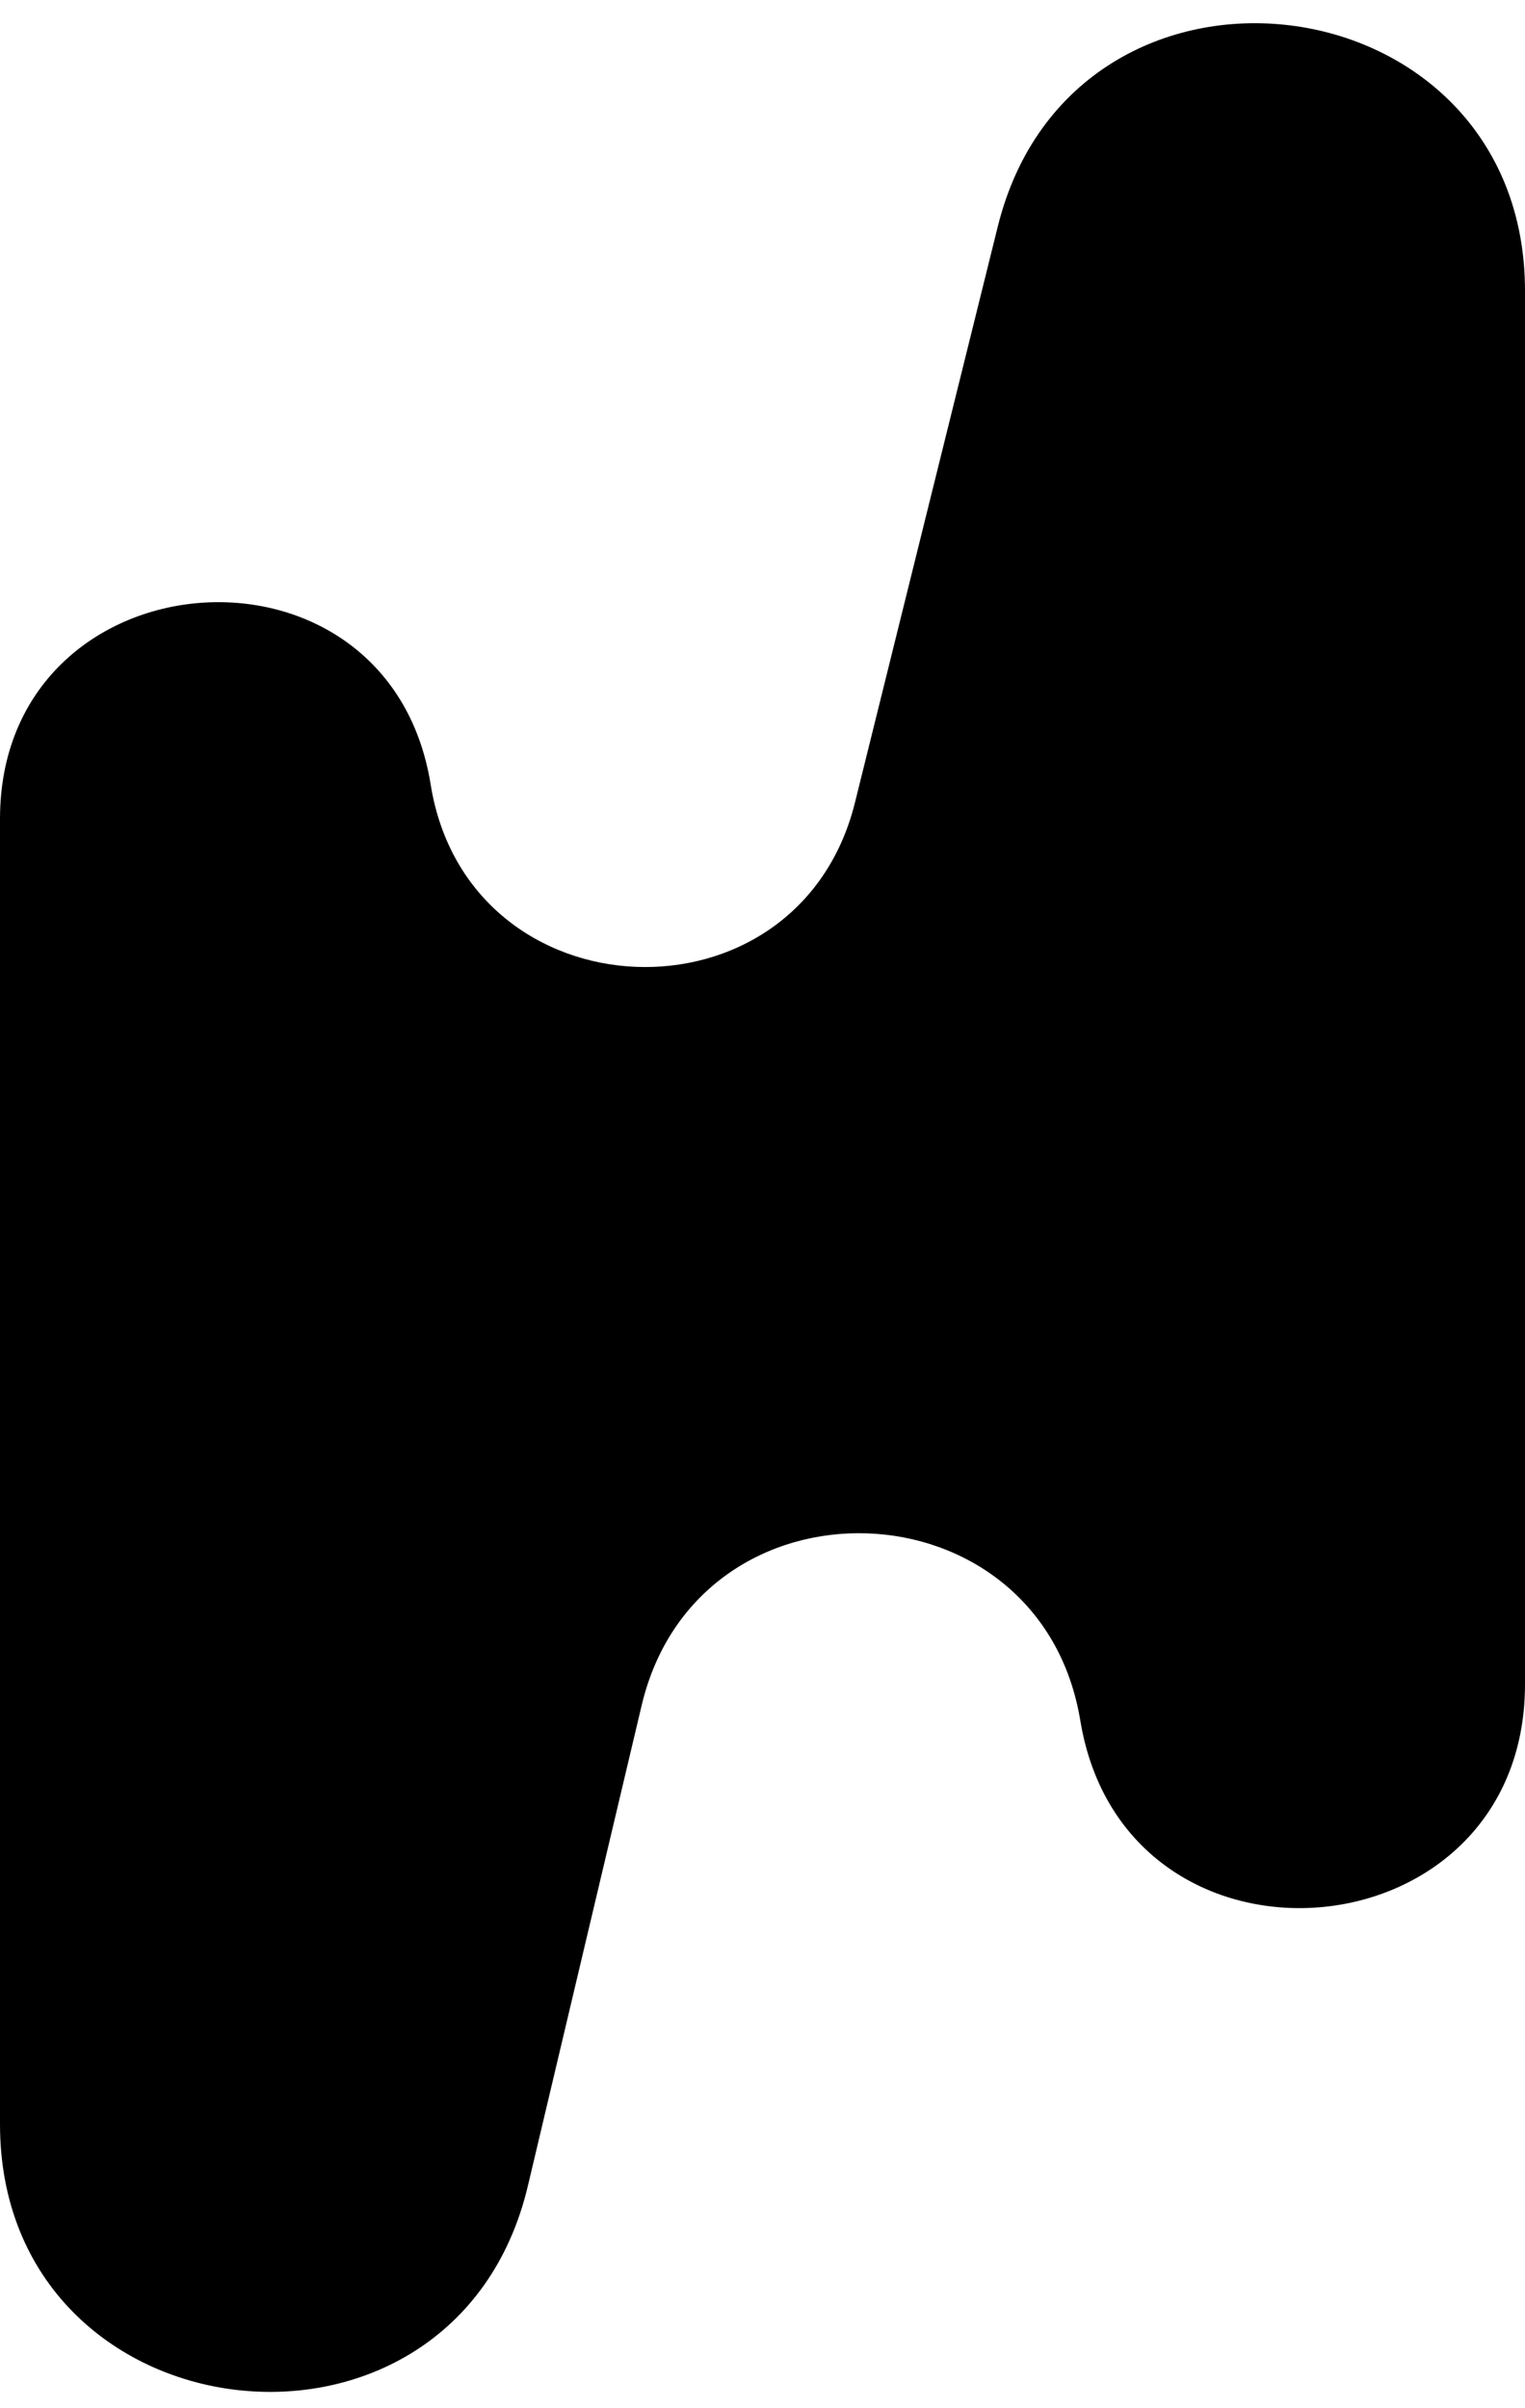 <svg width="57" height="90" viewBox="0 0 57 90" fill="none" xmlns="http://www.w3.org/2000/svg">
<path d="M37.294 8.467C40.135 -2.99 57 -0.93 57 10.874V62.941C57 73.219 42.052 74.445 40.379 64.303C38.89 55.286 26.088 54.845 23.982 63.738L19.731 81.689C16.996 93.236 0 91.251 0 79.384V30.607C0 20.634 14.517 19.476 16.098 29.323C17.495 38.032 29.834 38.551 31.957 29.99L37.294 8.467Z" fill="black"/>
</svg>
